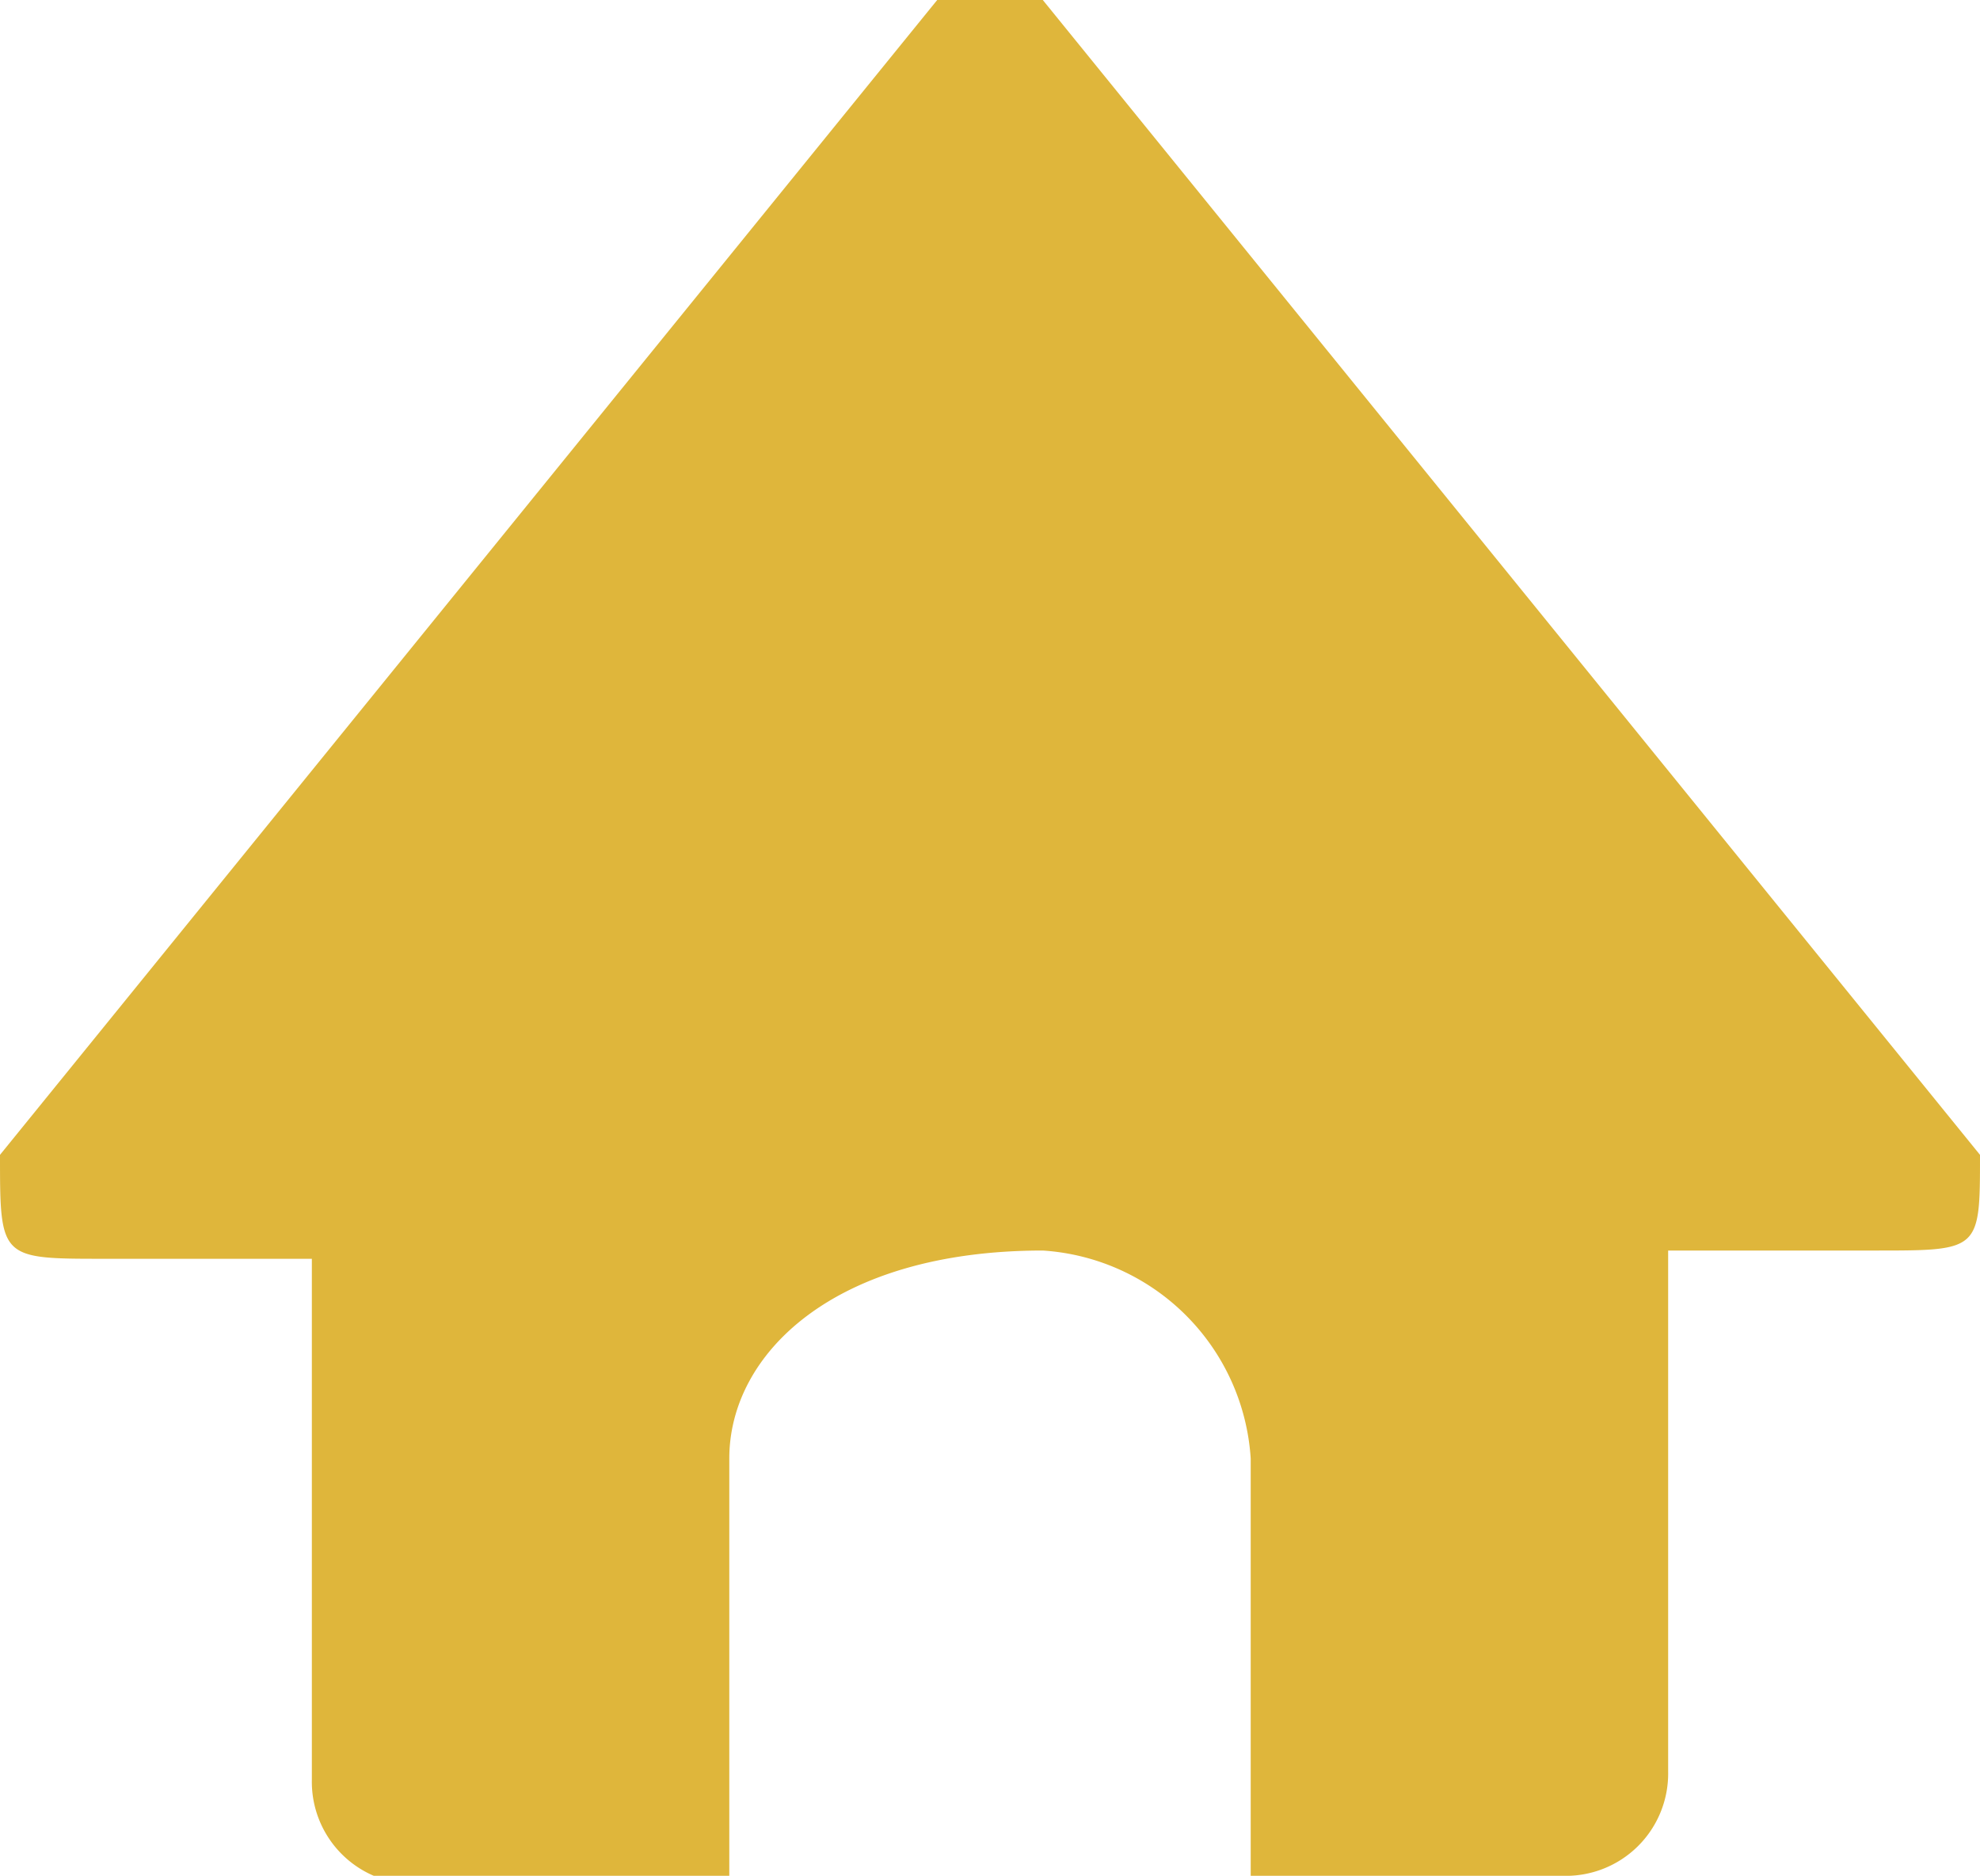 <svg xmlns="http://www.w3.org/2000/svg" viewBox="0 0 12 11.37"><defs><style>.cls-1{fill:#dfb63b;}</style></defs><title>アセット 5</title><g id="レイヤー_2" data-name="レイヤー 2"><g id="layer_1" data-name="layer 1"><path class="cls-1" d="M12,7,6.32,0H5.68L0,7c0,.63,0,.63.63.63H1.89v3.16a.62.62,0,0,0,.64.63H4.42V8.84c0-.63.63-1.26,1.9-1.26A1.35,1.35,0,0,1,7.58,8.84v2.53H9.47a.62.62,0,0,0,.64-.63V7.58h1.26C12,7.58,12,7.58,12,7Z"/></g></g></svg>